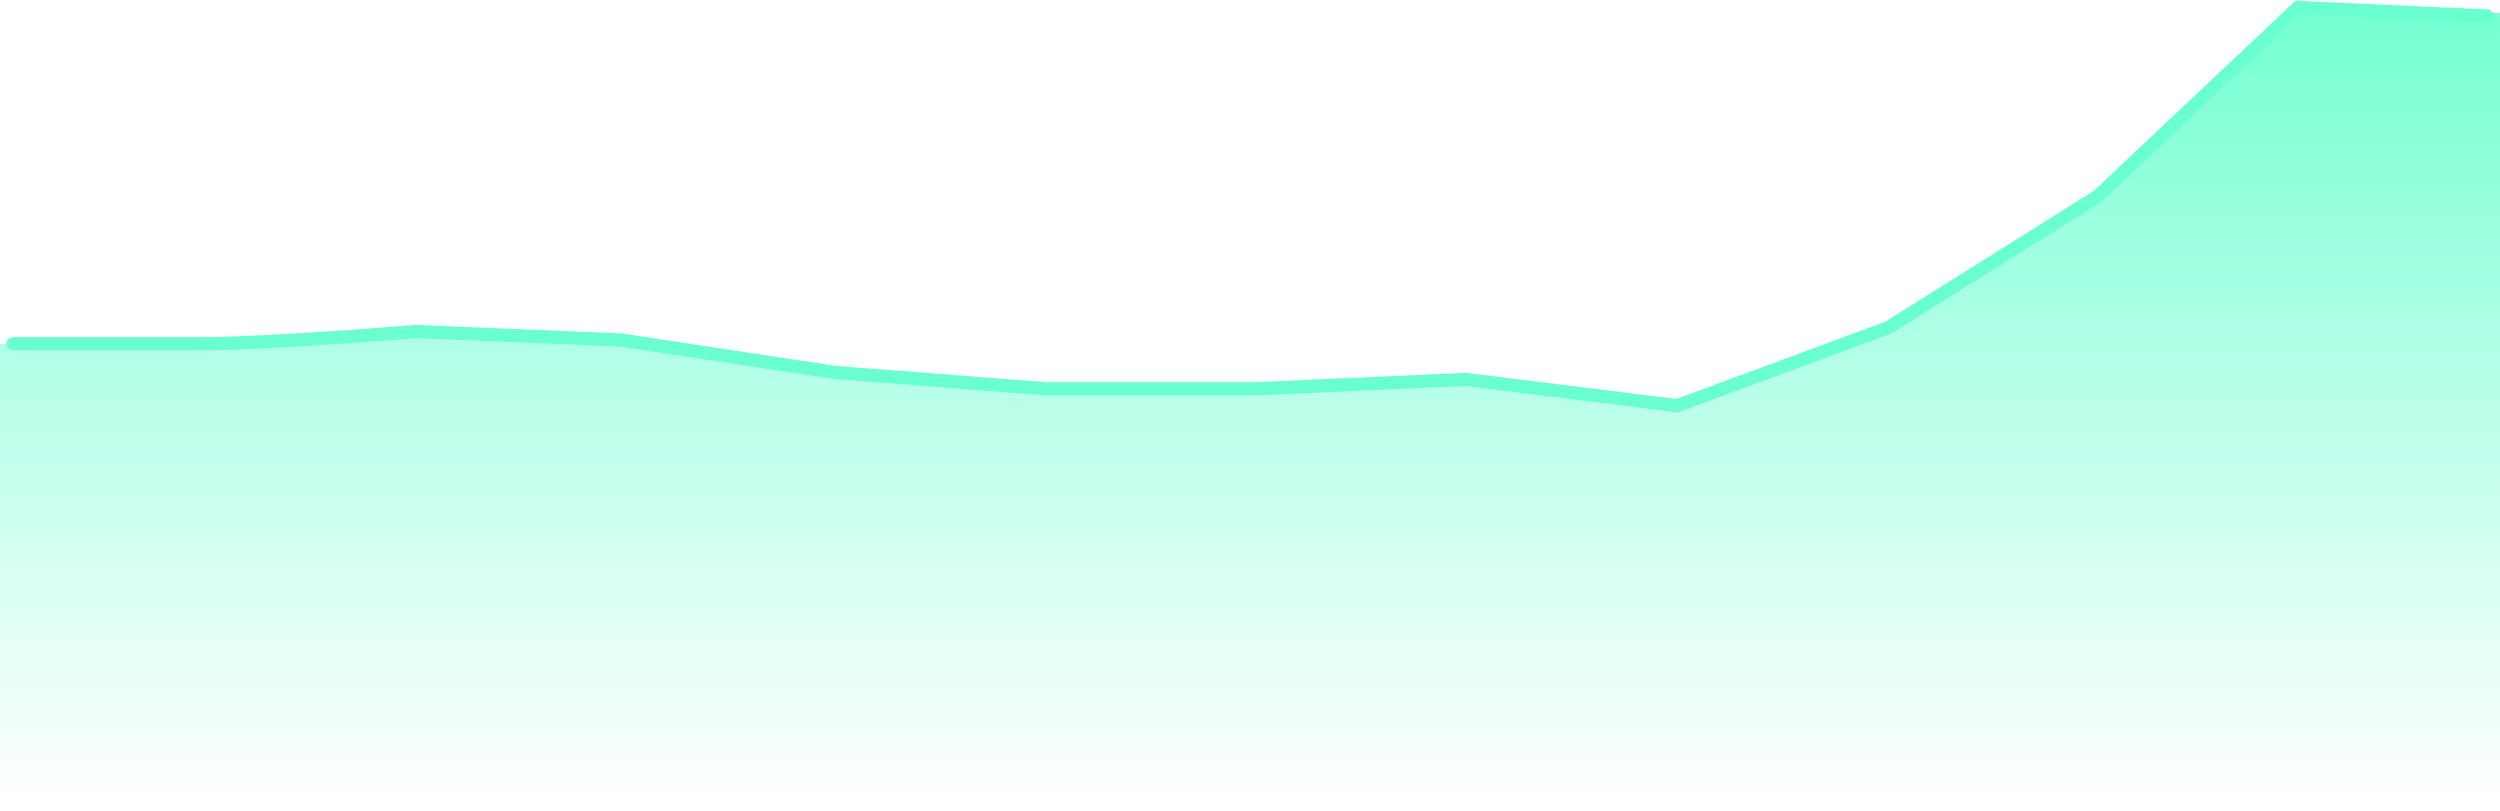<svg xmlns="http://www.w3.org/2000/svg" width="1331" height="432" fill="none"><path stroke="#69FFCF" stroke-linecap="round" stroke-width="7" d="M7 183h99.602c36.62 0 114.724-6.5 114.724-6.5l109.14 4.5 113.708 17.247L556.868 207h111.17l112.186-5 112.693 14 112.183-41.5 111.68-70L1223.38 4 1324 8.5"/><path fill="url(#a)" d="M106.602 183.209H0V432h1331V7.004L1223.38 4l-106.6 100.618-111.68 70.081-112.183 41.549-112.693-14.016-112.186 5.005h-111.17l-112.694-8.762-113.708-17.268-109.14-4.505s-78.104 6.507-114.724 6.507"/><defs><linearGradient id="a" x1="665.5" x2="665.5" y1="-29.257" y2="426.966" gradientUnits="userSpaceOnUse"><stop stop-color="#69FFCF"/><stop offset="1" stop-color="#69FFCF" stop-opacity="0"/></linearGradient></defs></svg>